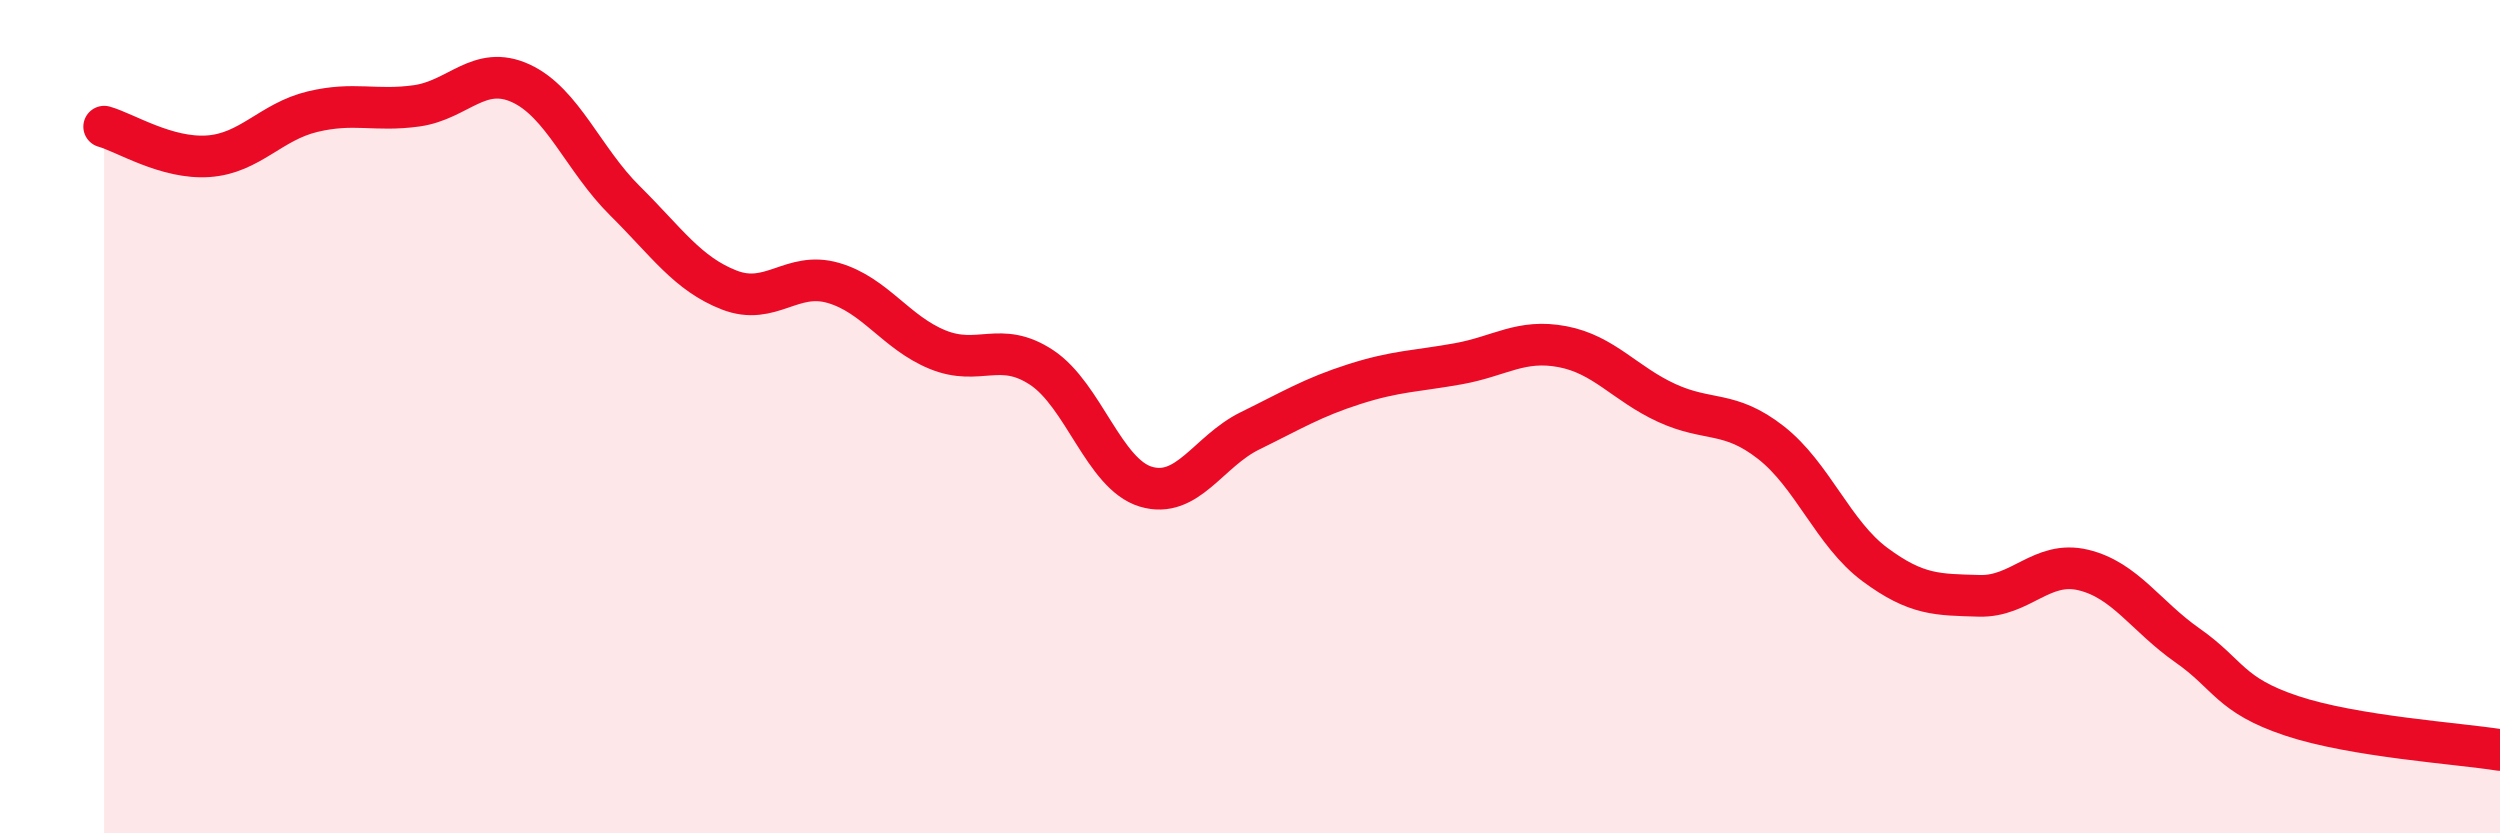 
    <svg width="60" height="20" viewBox="0 0 60 20" xmlns="http://www.w3.org/2000/svg">
      <path
        d="M 2.5,3.04 C 3,3.18 4,3.82 5,3.75 C 6,3.68 6.5,2.92 7.5,2.68 C 8.5,2.44 9,2.68 10,2.54 C 11,2.4 11.5,1.54 12.5,2 C 13.5,2.46 14,3.83 15,4.82 C 16,5.81 16.5,6.57 17.5,6.96 C 18.5,7.35 19,6.5 20,6.79 C 21,7.08 21.5,7.98 22.5,8.39 C 23.5,8.8 24,8.16 25,8.82 C 26,9.48 26.5,11.38 27.5,11.68 C 28.5,11.98 29,10.83 30,10.34 C 31,9.85 31.5,9.54 32.5,9.22 C 33.5,8.9 34,8.91 35,8.73 C 36,8.55 36.5,8.13 37.5,8.32 C 38.5,8.51 39,9.21 40,9.67 C 41,10.13 41.5,9.84 42.5,10.62 C 43.5,11.4 44,12.81 45,13.55 C 46,14.29 46.5,14.27 47.5,14.3 C 48.5,14.33 49,13.44 50,13.68 C 51,13.92 51.5,14.79 52.5,15.49 C 53.5,16.19 53.5,16.68 55,17.18 C 56.5,17.68 59,17.84 60,18L60 20L2.5 20Z"
        fill="#EB0A25"
        opacity="0.1"
        stroke-linecap="round"
        stroke-linejoin="round"
      />
      <path
        d="M 2.5,3.04 C 3,3.18 4,3.82 5,3.75 C 6,3.68 6.5,2.92 7.5,2.68 C 8.5,2.44 9,2.68 10,2.54 C 11,2.4 11.5,1.54 12.5,2 C 13.5,2.46 14,3.83 15,4.82 C 16,5.81 16.5,6.57 17.5,6.96 C 18.5,7.35 19,6.5 20,6.79 C 21,7.08 21.5,7.98 22.5,8.39 C 23.5,8.8 24,8.16 25,8.82 C 26,9.48 26.5,11.38 27.5,11.68 C 28.5,11.98 29,10.83 30,10.34 C 31,9.85 31.5,9.54 32.5,9.22 C 33.5,8.9 34,8.91 35,8.73 C 36,8.55 36.5,8.13 37.5,8.32 C 38.5,8.51 39,9.21 40,9.67 C 41,10.13 41.5,9.84 42.5,10.62 C 43.5,11.4 44,12.81 45,13.55 C 46,14.29 46.5,14.27 47.5,14.3 C 48.5,14.33 49,13.44 50,13.68 C 51,13.92 51.5,14.79 52.5,15.49 C 53.5,16.19 53.5,16.68 55,17.18 C 56.5,17.68 59,17.84 60,18"
        stroke="#EB0A25"
        stroke-width="1"
        fill="none"
        stroke-linecap="round"
        stroke-linejoin="round"
      />
    </svg>
  